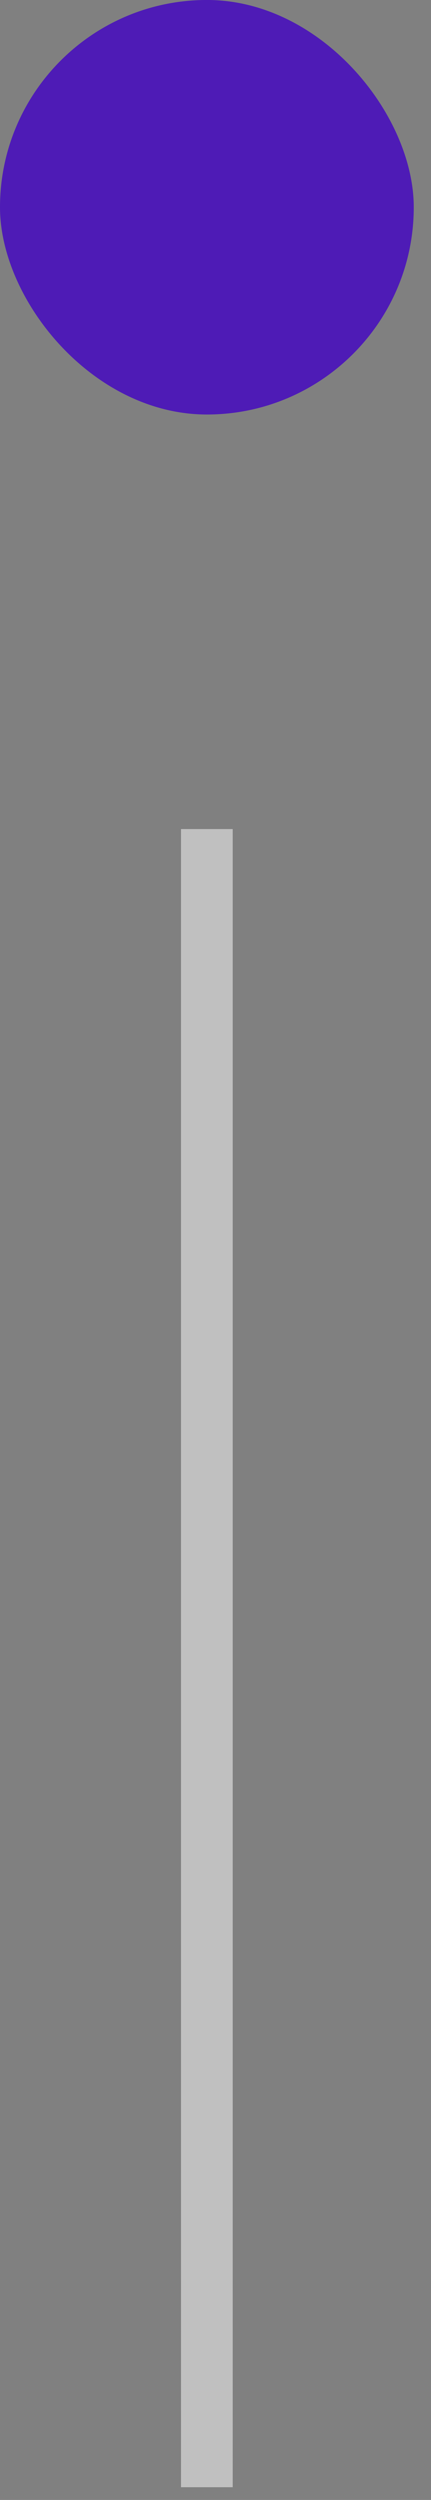 <svg width="19" height="110" viewBox="0 0 19 110" fill="none" xmlns="http://www.w3.org/2000/svg">
<rect x="0" y="0" width="19" height="110" fill="#808080" stroke="none"/>
<rect y="-0.001" width="18.24" height="18.24" rx="9.12" fill="#4E1BB6"/>
<rect x="7.979" y="36.48" width="2.28" height="72.96" fill="white" fill-opacity="0.5"/>
</svg>
